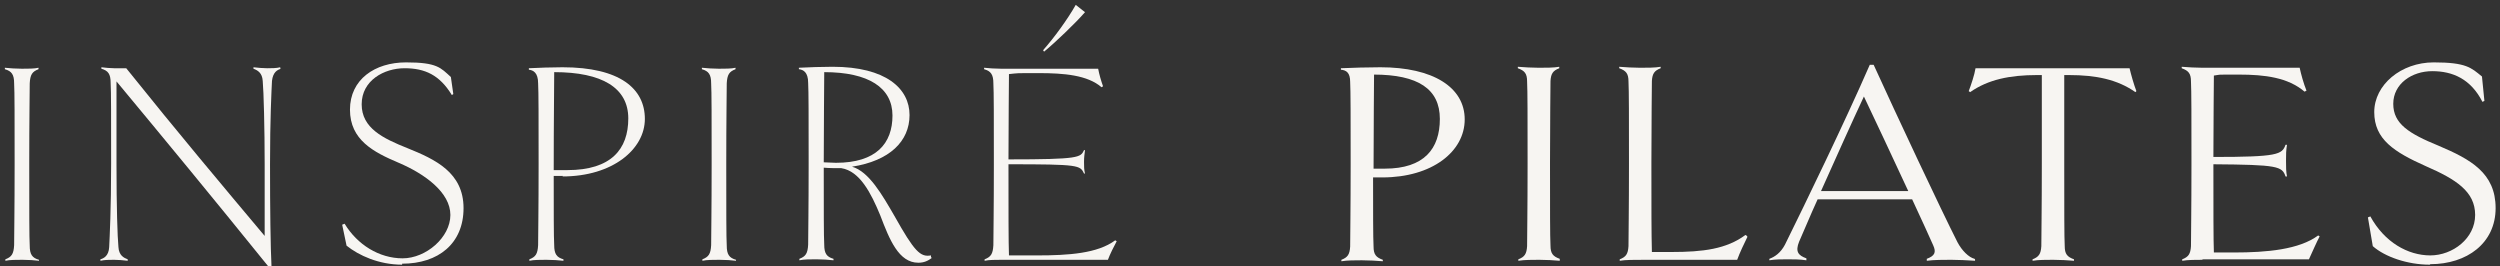 <svg xmlns="http://www.w3.org/2000/svg" viewBox="0 0 512.9 54.6"><rect x="0" y="0" width="512.9" height="54.6" fill="#333333" stroke="none"/><defs><style>      .cls-1 {        fill: #f7f5f2;      }    </style></defs><g><g id="Camada_1"><g><path class="cls-1" d="M8,53.5c-.8-.1-2.2-.2-3.4-.2s-2.6,0-3.5.2v-.3c1.3-.5,1.7-1.1,1.8-2.9,0-1.6.1-7.3.1-16.6s0-15-.1-16.6c0-1.8-.5-2.5-1.9-2.9v-.3c.9.1,2.3.2,3.5.2s2.6,0,3.4-.2v.3c-1.3.5-1.7,1.1-1.8,2.9,0,1.7-.1,7.4-.1,16.7s0,15,.1,16.6c0,1.8.5,2.5,1.9,2.9v.3Z"></path><path class="cls-1" d="M57.7,14.1c-.8.2-1.7.7-1.9,2.5-.1,2.1-.4,7.7-.4,17.1s.1,17,.3,20.9h-.7c-11.8-14.6-21.3-26.1-31.1-37.9,0,3.9,0,7.9,0,16.9s.2,15,.4,17.1c.1,1.7,1.1,2.2,1.9,2.5v.3c-.9-.1-1.9-.2-2.8-.2s-1.9,0-2.8.2v-.3c.7-.2,1.7-.7,1.8-2.5.1-2.1.4-7.7.4-17.1s0-15-.1-16.6c0-1.8-.5-2.5-1.9-2.9v-.3c.9.1,1.8.2,2.6.2s1.7,0,2.5,0c10.5,13.1,20,24.4,28.4,34.4,0-3.4,0-7.4,0-14.7s-.2-15-.4-17.1c-.1-1.7-1.1-2.2-1.9-2.5v-.3c.9.1,1.9.2,2.8.2s1.9,0,2.7-.2v.3Z"></path><path class="cls-1" d="M82.5,54.3c-4.8,0-8.9-1.9-11.4-3.9l-.9-4.3.5-.2c2.6,4.3,7.1,7.1,11.9,7.1s9.8-4.3,9.8-8.9-5.2-8.4-10.6-10.7c-5.2-2.2-10-4.7-10-10.9s5.1-9.7,11.5-9.7,7.1,1.1,9.2,3l.5,3.5-.3.2c-2.5-4.1-5.5-5.5-9.7-5.5s-8.8,2.5-8.8,7.4,4.4,7,9.4,9c5.7,2.3,11.5,5,11.5,12.3s-5.2,11.4-12.6,11.4Z"></path><path class="cls-1" d="M115.5,36.1c-.6,0-1.1,0-1.9,0,0,6.9,0,12.6.1,14.2,0,1.8.5,2.5,1.9,2.9v.3c-.9-.1-2.3-.2-3.5-.2s-2.6,0-3.5.2v-.3c1.3-.5,1.7-1.1,1.8-2.9,0-1.6.1-7.3.1-16.6s0-15-.1-16.6c0-2.2-1-2.7-1.9-2.8v-.3c2-.1,4.7-.2,6.9-.2,11.8,0,16.9,4.4,16.9,10.6s-6.6,11.8-16.9,11.8ZM113.7,14.9c0,3.4-.1,9.5-.1,20,.9,0,1.8,0,2.8,0,9,0,12.5-4.3,12.5-10.6s-5.4-9.5-15.2-9.5Z"></path><path class="cls-1" d="M151,53.5c-.8-.1-2.2-.2-3.4-.2s-2.6,0-3.5.2v-.3c1.3-.5,1.7-1.1,1.8-2.9,0-1.6.1-7.3.1-16.6s0-15-.1-16.6c0-1.8-.5-2.5-1.9-2.9v-.3c.9.1,2.3.2,3.5.2s2.6,0,3.4-.2v.3c-1.3.5-1.7,1.1-1.8,2.9,0,1.7-.1,7.4-.1,16.7s0,15,.1,16.6c0,1.8.5,2.5,1.9,2.9v.3Z"></path><path class="cls-1" d="M191.2,52.9c-.8.6-1.6,1-2.8,1-4,0-5.9-4.7-7.8-9.7-1.9-4.6-4.2-9.1-8-9.7-1.3,0-2.5,0-3.6-.1,0,8.5,0,14.2.1,15.8,0,1.8.5,2.5,1.9,2.9v.3c-.9-.1-2.3-.2-3.5-.2s-2.6,0-3.5.2v-.3c1.3-.5,1.7-1.1,1.8-2.9,0-1.6.1-7.3.1-16.6s0-15-.1-16.6c0-2.2-1-2.7-1.9-2.8v-.3c2-.1,4.7-.2,6.9-.2,11,0,15.8,4.5,15.8,9.9s-4.1,9.4-11.8,10.6c3.5,1,6.2,5.8,8.7,10.1,4.1,7.3,5.3,8.5,7.5,8.1v.4ZM169,33.3c.8,0,1.6.1,2.5.1,8.3,0,11.6-4,11.6-9.7s-4.9-8.9-14-8.9c0,3.5-.1,9.6-.1,18.5Z"></path><path class="cls-1" d="M205.5,53.3c-1.2,0-2.6,0-3.5.2v-.3c1.3-.5,1.7-1.1,1.8-2.9,0-1.6.1-7.3.1-16.6s0-15-.1-16.6c0-1.8-.5-2.5-1.9-2.9v-.3c.9.1,2.3.2,3.5.2h19.9c.2,1.1.6,2.5,1,3.6l-.3.2c-2.9-2.5-7.7-2.9-12.9-2.9s-4,0-6.1.2c0,2.5-.1,9.2-.1,17.5,14.6,0,14.8-.4,15.5-1.9h.2c-.1.9-.2,1.4-.2,2.4s0,1.6.2,2.4h-.2c-.8-1.7-1-1.9-15.5-1.9,0,9.4,0,16.1.1,18.7,1.9,0,3.8,0,5.8,0,6.4,0,12.4-.4,16-3.1l.3.2c-.5.9-1.4,2.7-1.8,3.8h-21.9ZM214,10.3c2.3-2.6,5-6.3,6.7-9.3l1.9,1.5c-2,2.3-6.2,6.3-8.4,8.1l-.2-.3Z"></path><path class="cls-1" d="M283.6,36.4c-.6,0-1.1,0-1.9,0,0,6.7,0,12.4.1,14.2,0,1.6.5,2.2,1.9,2.7v.3c-1.2-.1-2.9-.2-4.3-.2s-3,0-4.2.2v-.3c1.3-.5,1.7-1.1,1.8-2.7,0-1.8.1-7.6.1-16.9s0-15.1-.1-16.9c0-1.9-.8-2.4-1.9-2.5v-.3c2.3-.1,5.6-.2,8.1-.2,10.8,0,17.3,4.1,17.3,10.7s-6.7,11.9-16.9,11.9ZM281.9,15.3c0,2.9-.1,9.9-.1,19.3.8,0,1.6,0,2.3,0,8.1,0,11.3-4.1,11.3-10.2s-4.4-9.1-13.6-9.1Z"></path><path class="cls-1" d="M320,53.5c-1.1-.1-2.9-.2-4.2-.2s-3.1,0-4.3.2v-.3c1.3-.5,1.7-1.1,1.8-2.7,0-1.8.1-7.6.1-16.9s0-15.1-.1-16.9c0-1.6-.5-2.2-1.9-2.7v-.3c1.3.1,2.9.2,4.3.2s3.1,0,4.2-.2v.3c-1.3.5-1.7,1.1-1.8,2.6,0,1.8-.1,7.6-.1,16.9s0,15.1.1,16.9c0,1.6.5,2.2,1.9,2.7v.3Z"></path><path class="cls-1" d="M358.5,48.6c-.6,1.2-1.6,3.3-2.1,4.7h-18.8c-2.4,0-4.1,0-5.3.2v-.3c1.3-.5,1.7-1.1,1.8-2.7,0-1.8.1-7.6.1-16.9s0-15.1-.1-16.9c0-1.6-.5-2.2-1.9-2.7v-.3c1.3.1,2.9.2,4.3.2s3.1,0,4.2-.2v.3c-1.3.5-1.7,1.1-1.8,2.6,0,1.8-.1,7.6-.1,16.9s0,14.3.1,18.2h4c6.5,0,11.3-.6,15.2-3.5l.3.2Z"></path><path class="cls-1" d="M405.2,53.2v.3c-1.6-.1-3.4-.2-4.9-.2s-3.5,0-5,.2v-.4c1.6-.6,2-1.3,1.3-2.8-.7-1.6-2.3-5.1-4.3-9.4h-19.4c-1.6,3.5-2.9,6.7-3.8,8.7-.8,2-.2,2.8,1.5,3.4v.4c-1.3-.2-2.8-.2-3.9-.2s-2.6,0-3.7.2v-.3c1.1-.4,2.3-1.2,3.2-2.9,4.1-8.3,12.4-25.4,17.4-36.9h.8c4.6,10.1,13.7,29.5,17.2,36.4.9,1.7,2.3,3.1,3.5,3.4ZM391.5,39.2c-3.2-6.9-7-15-9.1-19.4-2.3,4.9-5.8,12.7-8.8,19.4h17.8Z"></path><path class="cls-1" d="M438.1,18.9c-3.7-2.6-8.1-3.5-13.6-3.5h-1v18.2c0,9.3,0,15.1.1,16.9,0,1.6.5,2.2,1.9,2.7v.3c-1.2-.1-2.9-.2-4.3-.2s-3,0-4.2.2v-.3c1.3-.5,1.7-1.1,1.8-2.7,0-1.8.1-7.6.1-16.9V15.4h-1c-5.5,0-10,.9-13.7,3.5l-.3-.2c.5-1.3,1.2-3.4,1.4-4.7h31.6c.3,1.3.9,3.4,1.4,4.7l-.3.3Z"></path><path class="cls-1" d="M452,53.3c-1.4,0-3.1,0-4.3.2v-.3c1.3-.5,1.7-1.1,1.8-2.7,0-1.8.1-7.6.1-16.9s0-15.1-.1-16.9c0-1.6-.5-2.2-1.9-2.7v-.3c1.3.1,2.9.2,4.3.2h19.9c.3,1.4.8,3.2,1.4,4.7l-.4.2c-3.4-2.9-8.1-3.5-13.5-3.5s-3.4,0-5.1.2c0,2.5-.1,8.7-.1,16.7,13.2,0,14.1-.5,14.8-2.5h.3c-.2,1.2-.2,2-.2,3.3s0,2.2.2,3.2h-.3c-.7-2.1-1.6-2.4-14.8-2.5,0,8.9,0,15.8.1,18.1h4.1c6.8,0,13.4-.6,17.3-3.5l.3.2c-.6,1.1-1.6,3.4-2.2,4.7h-22Z"></path><path class="cls-1" d="M498.5,54.3c-4.6,0-9.2-1.6-11.7-3.8l-1-5.9.5-.2c2.9,5.3,7.7,8,12.3,8s9.2-3.5,9.2-8.3-3.9-7.3-10.1-10c-6.5-2.9-10.6-5.5-10.6-11.1s5.5-10.2,12.2-10.2,7.7,1.1,9.9,2.9l.5,5-.4.2c-2.4-4.7-6.1-6.3-10.3-6.3s-8,2.6-8,6.7,3.2,6.1,9.3,8.6c6.6,2.8,11.7,5.6,11.7,12.8s-5.9,11.5-13.4,11.5Z"></path></g></g></g></svg>